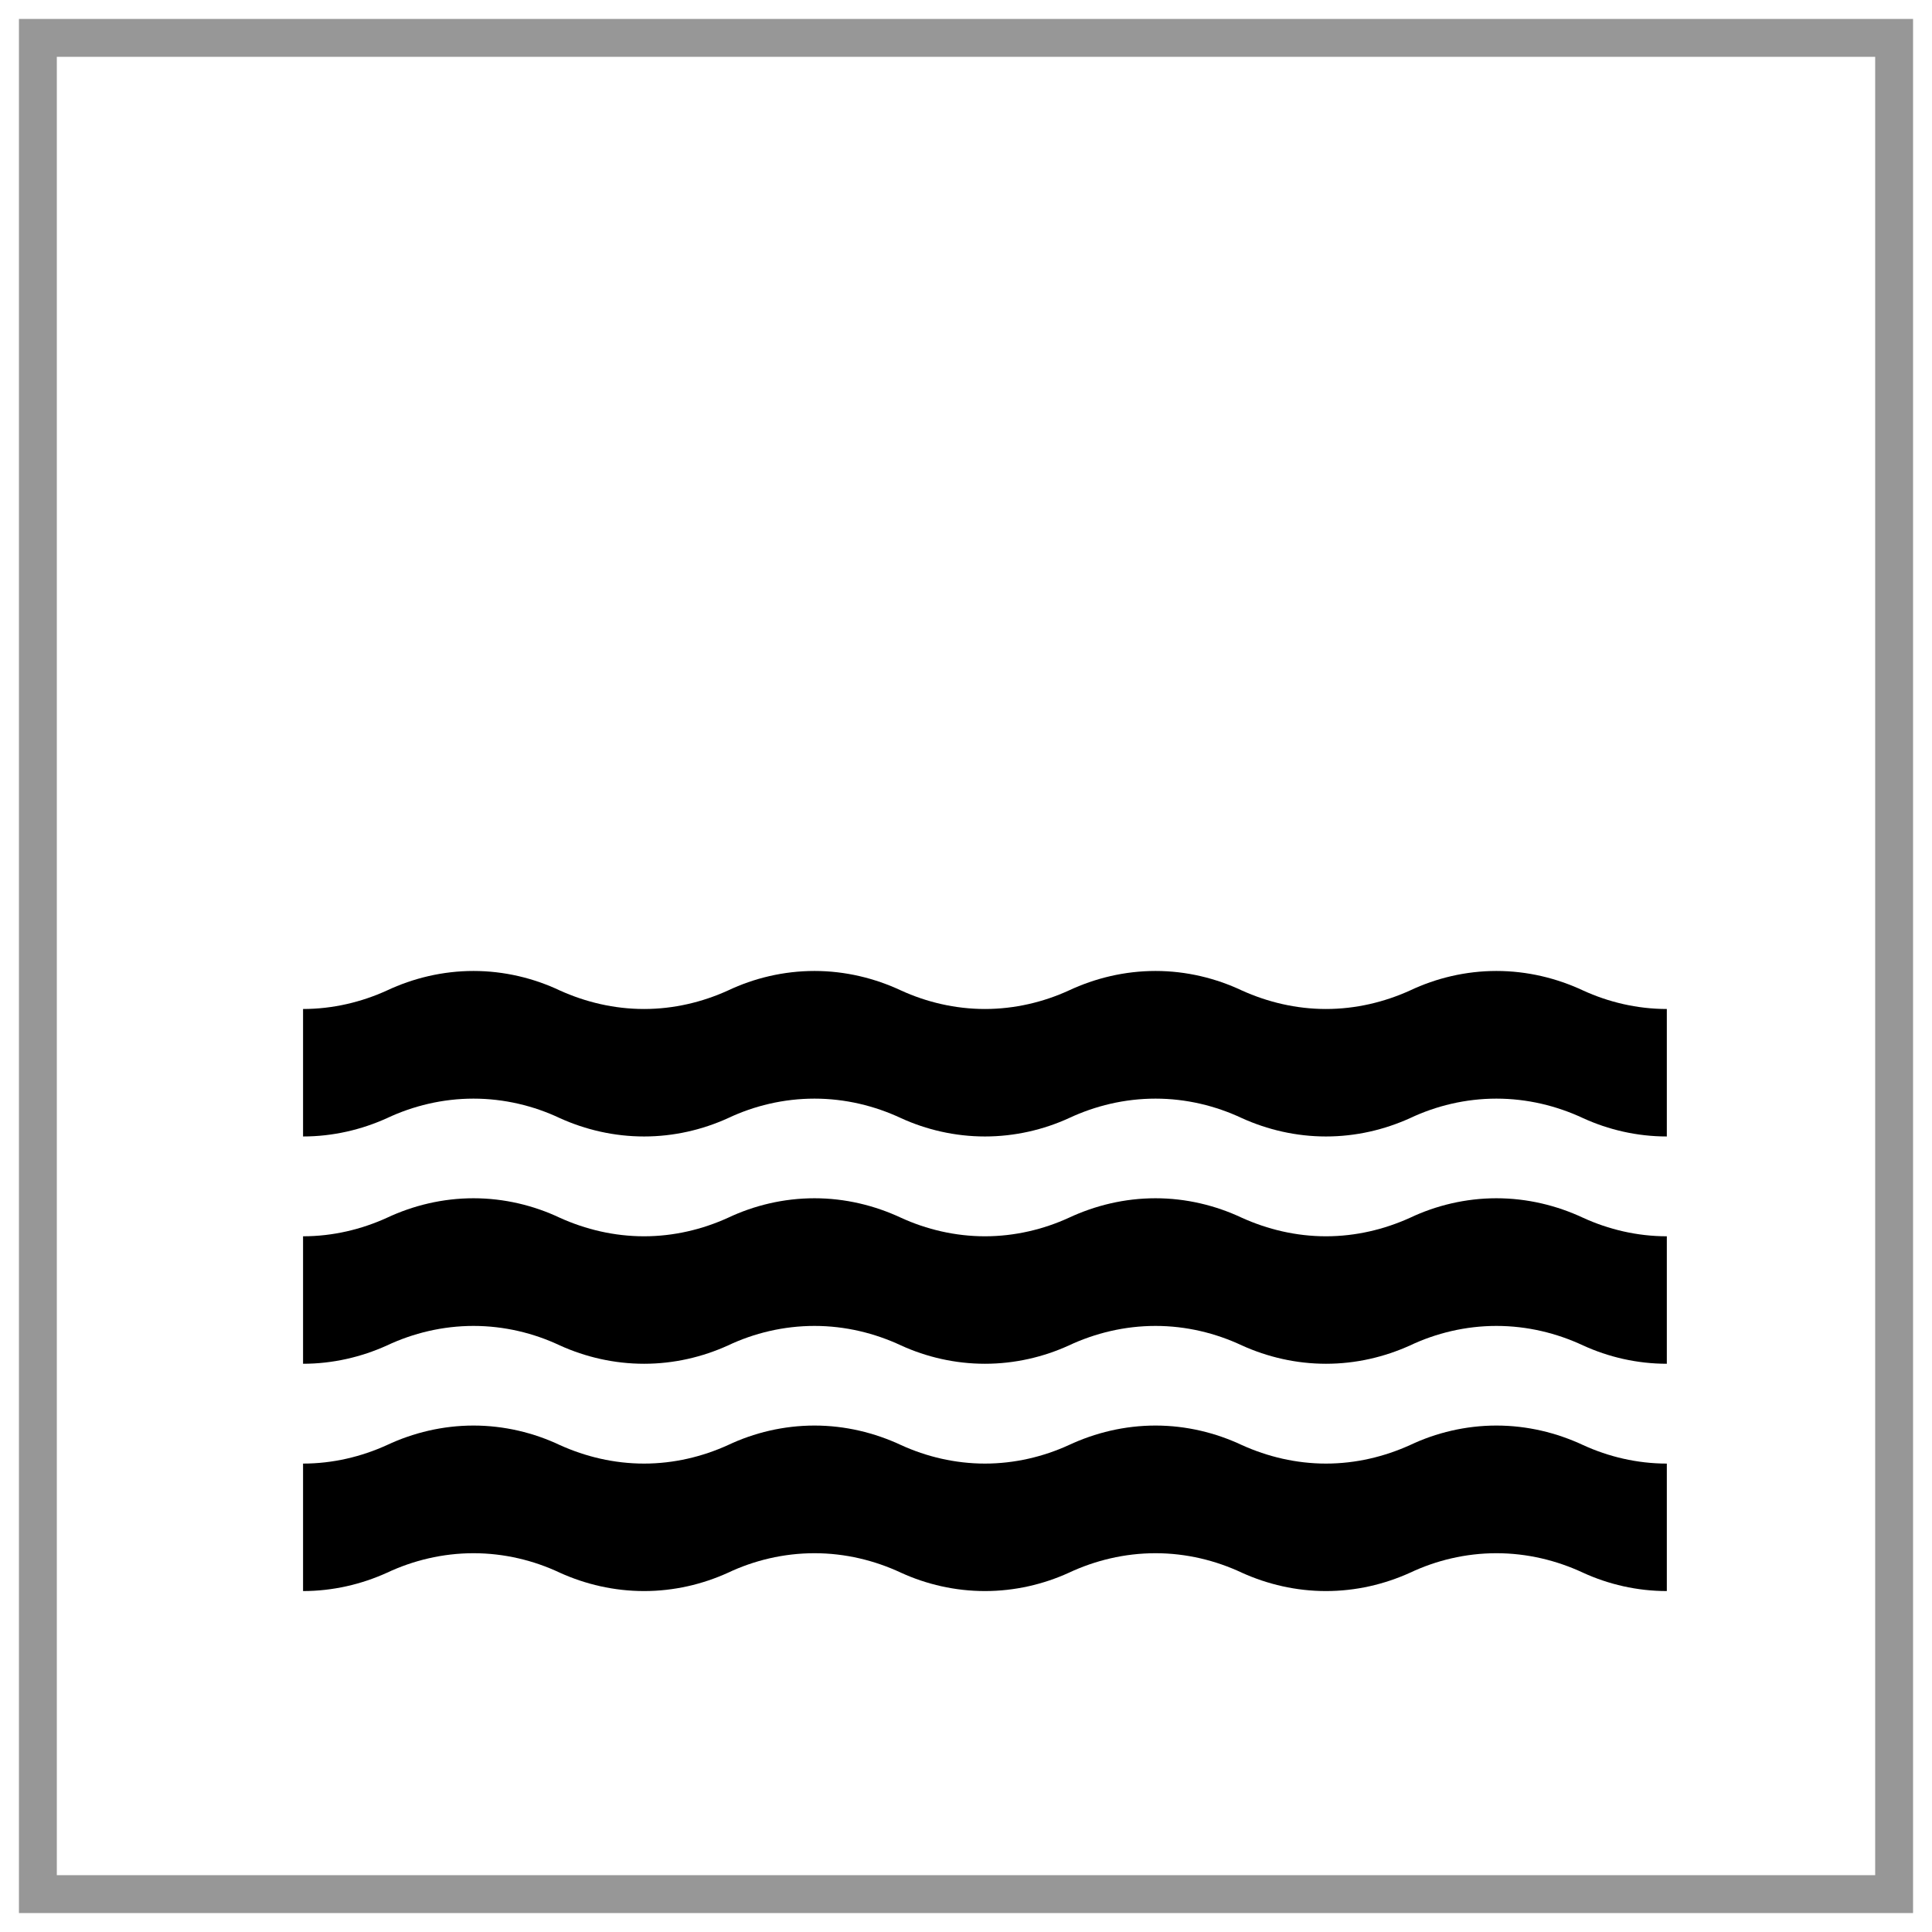 <?xml version="1.0" encoding="UTF-8" standalone="no"?>
<svg width="51px" height="51px" viewBox="0 0 51 51" version="1.1" xmlns="http://www.w3.org/2000/svg" xmlns:xlink="http://www.w3.org/1999/xlink" xmlns:sketch="http://www.bohemiancoding.com/sketch/ns">
    <!-- Generator: Sketch 3.2.2 (9983) - http://www.bohemiancoding.com/sketch -->
    <title>Group</title>
    <desc>Created with Sketch.</desc>
    <defs></defs>
    <g id="Page-1" stroke="none" stroke-width="1" fill="none" fill-rule="evenodd" sketch:type="MSPage">
        <g id="Group" sketch:type="MSLayerGroup" transform="translate(1, 1)">
            <rect id="Rectangle-20-2" stroke="#979797" sketch:type="MSShapeGroup" x="0" y="0" width="49" height="49"></rect>
            <path d="M43,41 C42.214,41 41.459,40.823 40.789,40.516 C40.093,40.191 39.316,40.001 38.501,40.001 C37.69,40.001 36.909,40.191 36.222,40.516 C35.543,40.823 34.792,41 34.002,41 C33.217,41 32.461,40.823 31.783,40.516 C31.091,40.191 30.314,40.001 29.503,40.001 C28.688,40.001 27.911,40.191 27.216,40.516 C26.545,40.823 25.786,41 25,41 C24.215,41 23.455,40.823 22.785,40.516 C22.089,40.191 21.313,40.001 20.501,40.001 C19.686,40.001 18.905,40.191 18.218,40.516 C17.543,40.823 16.788,41 16.003,41 C15.213,41 14.457,40.823 13.779,40.516 C13.092,40.191 12.31,40.001 11.499,40.001 C10.688,40.001 9.907,40.191 9.216,40.516 C8.541,40.822 7.786,41 7,41 L7,37.635 C7.786,37.635 8.541,37.453 9.215,37.146 C9.907,36.821 10.688,36.631 11.499,36.631 C12.31,36.631 13.091,36.821 13.778,37.146 C14.457,37.453 15.213,37.635 16.002,37.635 C16.788,37.635 17.543,37.453 18.218,37.146 C18.905,36.821 19.686,36.631 20.501,36.631 C21.312,36.631 22.089,36.821 22.785,37.146 C23.455,37.453 24.215,37.635 25,37.635 C25.785,37.635 26.545,37.453 27.215,37.146 C27.911,36.821 28.688,36.631 29.503,36.631 C30.314,36.631 31.091,36.821 31.782,37.146 C32.461,37.453 33.216,37.635 34.002,37.635 C34.791,37.635 35.543,37.453 36.222,37.146 C36.908,36.821 37.69,36.631 38.501,36.631 C39.316,36.631 40.093,36.821 40.789,37.146 C41.458,37.453 42.214,37.635 43,37.635 L43,41 L43,41 Z" id="Shape-4" fill="#000000" sketch:type="MSShapeGroup"></path>
            <path d="M43,35 C42.214,35 41.459,34.823 40.789,34.516 C40.093,34.191 39.316,34.001 38.501,34.001 C37.69,34.001 36.909,34.191 36.222,34.516 C35.543,34.823 34.792,35 34.002,35 C33.217,35 32.461,34.823 31.783,34.516 C31.091,34.191 30.314,34.001 29.503,34.001 C28.688,34.001 27.911,34.191 27.216,34.516 C26.545,34.823 25.786,35 25,35 C24.215,35 23.455,34.823 22.785,34.516 C22.089,34.191 21.313,34.001 20.501,34.001 C19.686,34.001 18.905,34.191 18.218,34.516 C17.543,34.823 16.788,35 16.003,35 C15.213,35 14.457,34.823 13.779,34.516 C13.092,34.191 12.31,34.001 11.499,34.001 C10.688,34.001 9.907,34.191 9.216,34.516 C8.541,34.822 7.786,35 7,35 L7,31.635 C7.786,31.635 8.541,31.453 9.215,31.146 C9.907,30.821 10.688,30.631 11.499,30.631 C12.31,30.631 13.091,30.821 13.778,31.146 C14.457,31.453 15.213,31.635 16.002,31.635 C16.788,31.635 17.543,31.453 18.218,31.146 C18.905,30.821 19.686,30.631 20.501,30.631 C21.312,30.631 22.089,30.821 22.785,31.146 C23.455,31.453 24.215,31.635 25,31.635 C25.785,31.635 26.545,31.453 27.215,31.146 C27.911,30.821 28.688,30.631 29.503,30.631 C30.314,30.631 31.091,30.821 31.782,31.146 C32.461,31.453 33.216,31.635 34.002,31.635 C34.791,31.635 35.543,31.453 36.222,31.146 C36.908,30.821 37.69,30.631 38.501,30.631 C39.316,30.631 40.093,30.821 40.789,31.146 C41.458,31.453 42.214,31.635 43,31.635 L43,35 L43,35 Z" id="Shape-3" fill="#000000" sketch:type="MSShapeGroup"></path>
            <path d="M43,29 C42.214,29 41.459,28.823 40.789,28.516 C40.093,28.191 39.316,28.001 38.501,28.001 C37.69,28.001 36.909,28.191 36.222,28.516 C35.543,28.823 34.792,29 34.002,29 C33.217,29 32.461,28.823 31.783,28.516 C31.091,28.191 30.314,28.001 29.503,28.001 C28.688,28.001 27.911,28.191 27.216,28.516 C26.545,28.823 25.786,29 25,29 C24.215,29 23.455,28.823 22.785,28.516 C22.089,28.191 21.313,28.001 20.501,28.001 C19.686,28.001 18.905,28.191 18.218,28.516 C17.543,28.823 16.788,29 16.003,29 C15.213,29 14.457,28.823 13.779,28.516 C13.092,28.191 12.31,28.001 11.499,28.001 C10.688,28.001 9.907,28.191 9.216,28.516 C8.541,28.822 7.786,29 7,29 L7,25.635 C7.786,25.635 8.541,25.453 9.215,25.146 C9.907,24.821 10.688,24.631 11.499,24.631 C12.31,24.631 13.091,24.821 13.778,25.146 C14.457,25.453 15.213,25.635 16.002,25.635 C16.788,25.635 17.543,25.453 18.218,25.146 C18.905,24.821 19.686,24.631 20.501,24.631 C21.312,24.631 22.089,24.821 22.785,25.146 C23.455,25.453 24.215,25.635 25,25.635 C25.785,25.635 26.545,25.453 27.215,25.146 C27.911,24.821 28.688,24.631 29.503,24.631 C30.314,24.631 31.091,24.821 31.782,25.146 C32.461,25.453 33.216,25.635 34.002,25.635 C34.791,25.635 35.543,25.453 36.222,25.146 C36.908,24.821 37.69,24.631 38.501,24.631 C39.316,24.631 40.093,24.821 40.789,25.146 C41.458,25.453 42.214,25.635 43,25.635 L43,29 L43,29 Z" id="Shape-5" fill="#000000" sketch:type="MSShapeGroup"></path>
        </g>
    </g>
</svg>